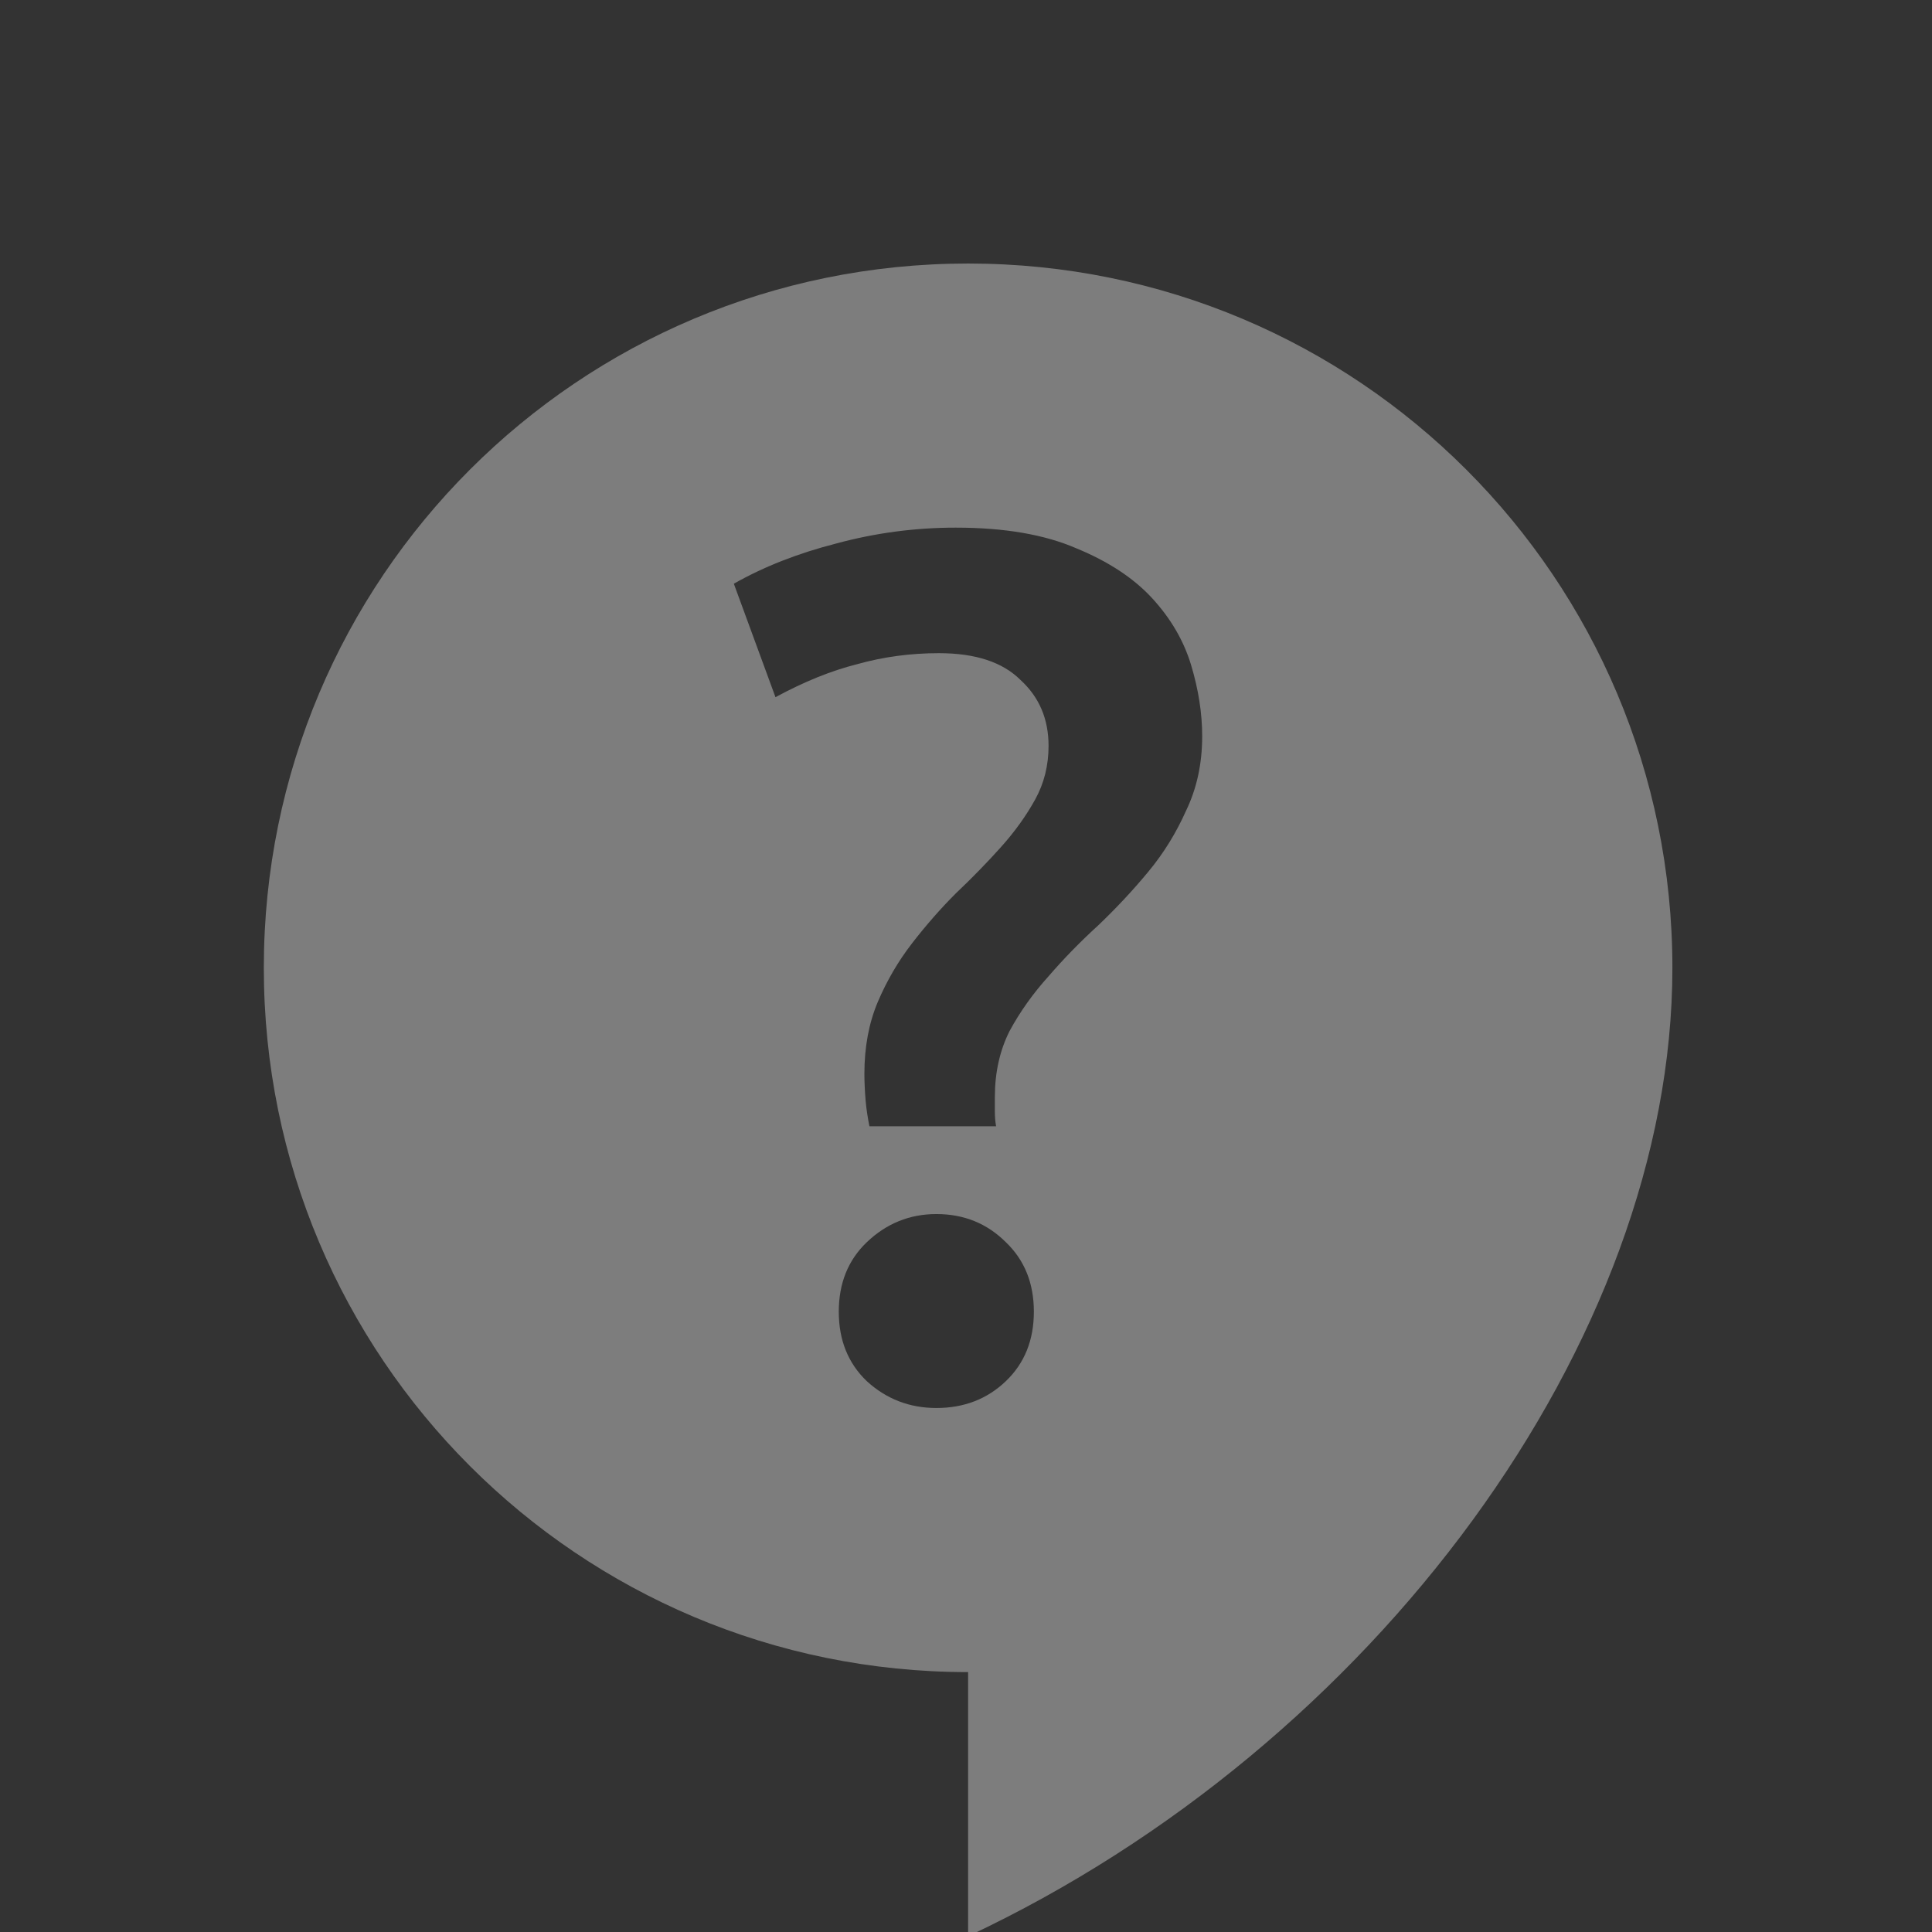 <!-- Generator: Adobe Illustrator 16.0.0, SVG Export Plug-In . SVG Version: 6.00 Build 0)  -->
<svg xmlns="http://www.w3.org/2000/svg" viewBox="0 0 22 22">
 <rect x="0" y="0" width="22" height="22" fill="#333333" stroke="none"/>
 <g transform="matrix(0.037,0,0,0.037,1.353,2.706)" style="fill:#ececec;opacity:0.4;fill-opacity:1">
  <g>
   <path d="m 11 3 c -4.424 0 -8 3.576 -8 8 c 0 4.424 3.576 8 8 8 l 0 3 c 4.612 -2.165 8 -6.765 8 -11 c 0 -4.424 -3.576 -8 -8 -8 z m -0.139 3 c 0.554 0 1.01 0.079 1.371 0.236 c 0.36 0.148 0.647 0.336 0.859 0.566 c 0.212 0.231 0.36 0.485 0.443 0.762 c 0.083 0.277 0.125 0.546 0.125 0.805 c 0 0.314 -0.062 0.594 -0.182 0.844 c -0.111 0.249 -0.252 0.481 -0.428 0.693 c -0.175 0.212 -0.365 0.415 -0.568 0.609 c -0.203 0.185 -0.393 0.379 -0.568 0.582 c -0.175 0.194 -0.323 0.401 -0.443 0.623 c -0.111 0.222 -0.166 0.471 -0.166 0.748 l 0 0.166 c 0 0.055 0.004 0.111 0.014 0.166 l -1.439 0 c -0.018 -0.092 -0.034 -0.189 -0.043 -0.291 c -0.009 -0.111 -0.014 -0.212 -0.014 -0.305 c 0 -0.305 0.051 -0.576 0.152 -0.816 c 0.102 -0.24 0.232 -0.463 0.389 -0.666 c 0.157 -0.203 0.323 -0.393 0.498 -0.568 c 0.185 -0.175 0.355 -0.35 0.512 -0.525 c 0.157 -0.175 0.287 -0.356 0.389 -0.541 c 0.102 -0.185 0.152 -0.388 0.152 -0.609 c 0 -0.305 -0.106 -0.554 -0.318 -0.748 c -0.203 -0.203 -0.512 -0.305 -0.928 -0.305 c -0.323 0 -0.632 0.042 -0.928 0.125 c -0.295 0.074 -0.605 0.2 -0.928 0.375 l -0.473 -1.289 c 0.342 -0.194 0.73 -0.346 1.164 -0.457 c 0.443 -0.12 0.896 -0.18 1.357 -0.18 z m -0.221 7.797 c 0.314 0 0.577 0.108 0.789 0.32 c 0.212 0.203 0.318 0.466 0.318 0.789 c 0 0.323 -0.106 0.586 -0.318 0.789 c -0.212 0.203 -0.475 0.305 -0.789 0.305 c -0.305 0 -0.569 -0.102 -0.791 -0.305 c -0.212 -0.203 -0.318 -0.466 -0.318 -0.789 c 0 -0.323 0.106 -0.586 0.318 -0.789 c 0.222 -0.212 0.486 -0.32 0.791 -0.32 z" transform="matrix(27.094,0,0,27.094,-36.656,-73.313)"/>
  </g>
 </g>
</svg>
